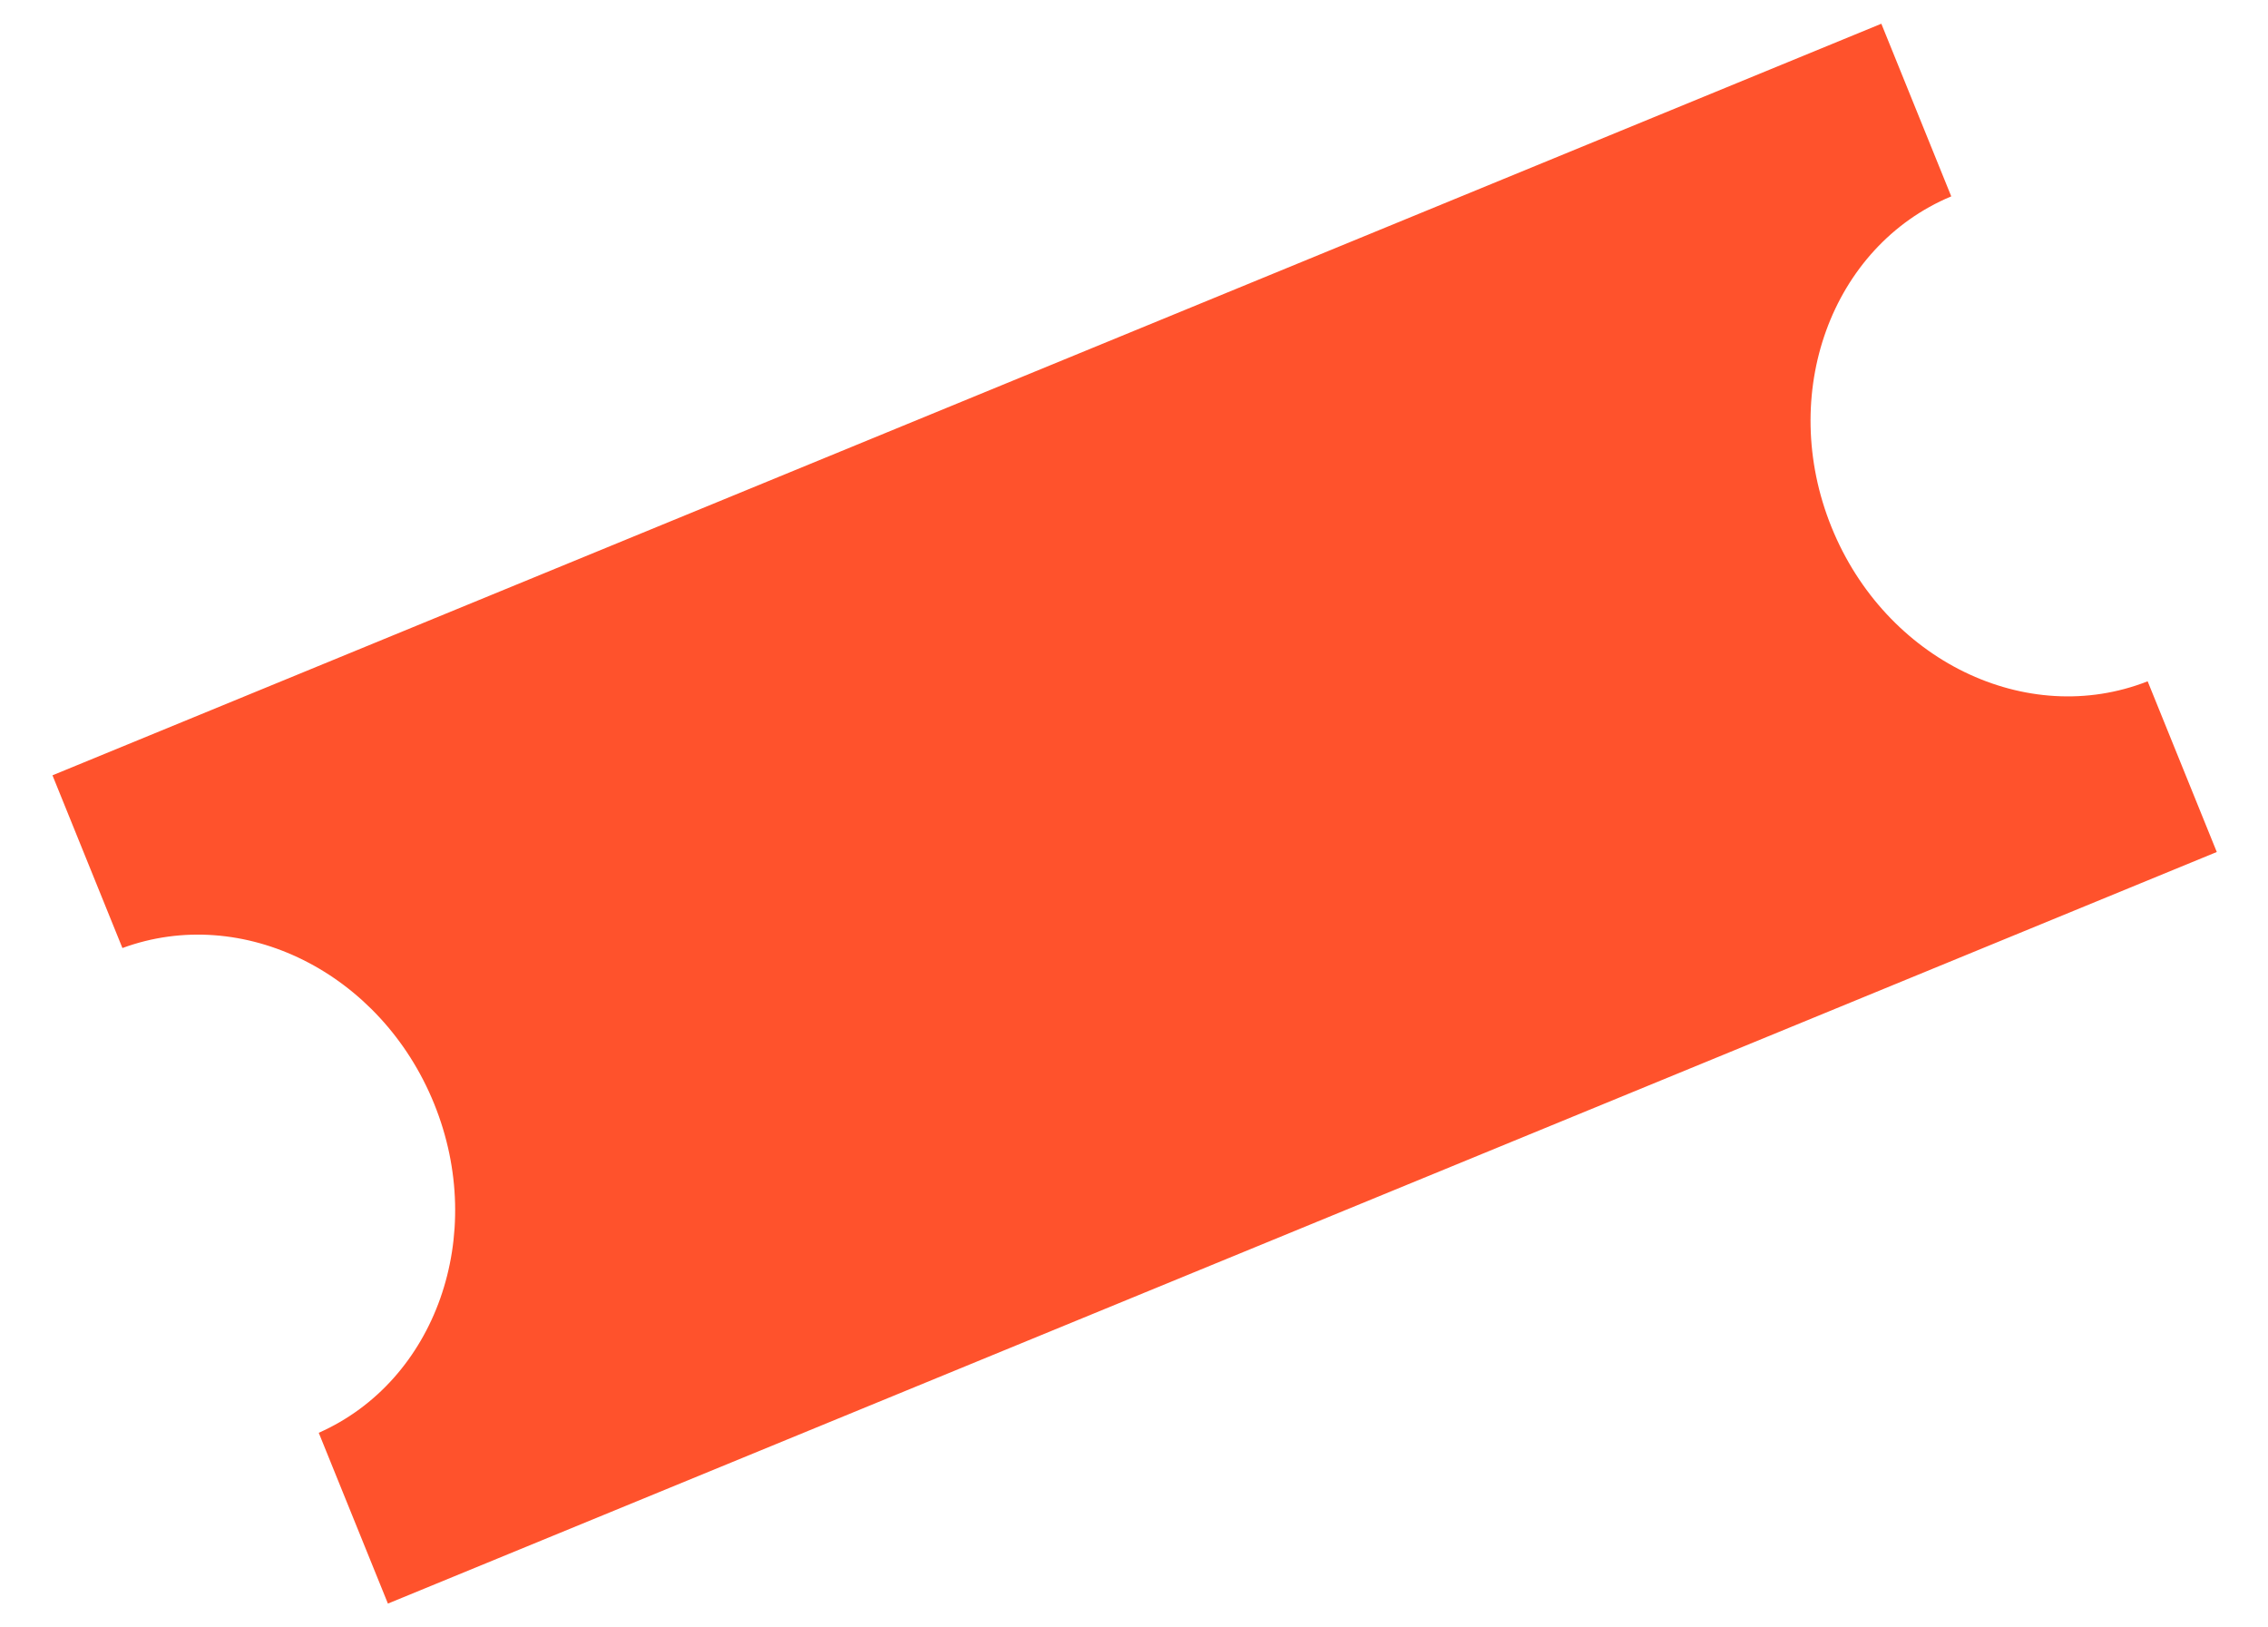 <?xml version="1.0" encoding="UTF-8"?> <svg xmlns="http://www.w3.org/2000/svg" width="1528" height="1096" viewBox="0 0 1528 1096" fill="none"> <g clip-path="url(#clip0_2265_2366)"> <path d="M1233.93 355.062C1197.61 265.396 1233.74 166.058 1314.6 132.268L1267.5 15.981L35.352 522.218L82.479 638.563C163.384 608.761 256.628 654.931 292.519 743.519C328.409 832.108 293.588 930.165 214.748 965.076L261.348 1080.11L1493.5 573.872L1446.92 458.897C1365.34 490.94 1270.25 444.73 1233.93 355.062Z" fill="#FF522C"></path> </g> <defs> <clipPath id="clip0_2265_2366"> <rect width="1448.16" height="972.781" fill="white" transform="translate(0.861 126.338) rotate(-4.979)"></rect> </clipPath> </defs> </svg> 